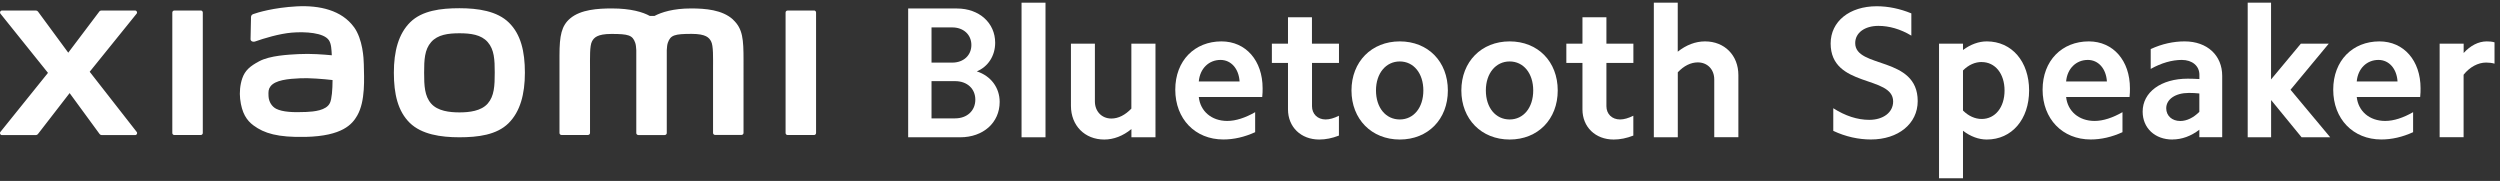 <?xml version="1.0" encoding="UTF-8"?><svg id="a" xmlns="http://www.w3.org/2000/svg" width="456" height="33" viewBox="0 0 456 33"><rect x="0" y="0" width="456" height="33" fill="#333333" stroke="none"/><g><path d="M174.55,1.55c4.06,0,6.97,2.63,6.97,6.25,0,2.39-1.3,4.37-3.35,5.22,2.56,.82,4.17,2.97,4.17,5.57,0,3.79-3,6.45-7.2,6.45h-9.49V1.55h8.91Zm-.85,9.87c2.05,0,3.48-1.33,3.48-3.21s-1.43-3.21-3.48-3.21h-3.79v6.42h3.79Zm.51,10.17c2.22,0,3.69-1.43,3.69-3.41s-1.47-3.38-3.69-3.38h-4.3v6.79h4.3Z" style="fill:#fff;"/><path d="M190.7,.49V25.04h-4.37V.49h4.37Z" style="fill:#fff;"/><path d="M206.37,25.04v-1.5c-1.54,1.26-3.24,1.91-4.95,1.91-3.58,0-6.08-2.56-6.08-6.15V7.96h4.37v10.55c0,1.78,1.23,3.11,3,3.11,1.3,0,2.53-.65,3.65-1.81V7.96h4.4V25.04h-4.4Z" style="fill:#fff;"/><path d="M222.79,7.55c4.47,0,7.51,3.52,7.51,8.54,0,.48,0,1.02-.07,1.6h-11.57c.27,2.59,2.32,4.37,5.19,4.37,1.57,0,3.31-.58,5.09-1.6v3.65c-1.95,.89-3.89,1.33-5.8,1.33-5.16,0-8.77-3.76-8.77-9.08s3.55-8.81,8.43-8.81Zm-.17,3.38c-2.12,0-3.76,1.57-3.96,3.93h7.44c-.14-2.32-1.54-3.93-3.48-3.93Z" style="fill:#fff;"/><path d="M244.23,7.96v3.52h-4.92v7.89c0,1.4,.99,2.42,2.49,2.42,.72,0,1.54-.24,2.42-.68v3.62c-1.23,.48-2.42,.72-3.59,.72-3.35,0-5.7-2.29-5.7-5.5V11.48h-2.94v-3.52h2.94V3.15h4.37V7.96h4.92Z" style="fill:#fff;"/><path d="M255.32,7.55c5.16,0,8.77,3.69,8.77,8.95s-3.62,8.95-8.77,8.95-8.81-3.72-8.81-8.95,3.65-8.95,8.81-8.95Zm0,14.24c2.53,0,4.3-2.15,4.3-5.29s-1.78-5.29-4.3-5.29-4.34,2.15-4.34,5.29,1.78,5.29,4.34,5.29Z" style="fill:#fff;"/><path d="M275.36,7.55c5.16,0,8.77,3.69,8.77,8.95s-3.62,8.95-8.77,8.95-8.81-3.72-8.81-8.95,3.65-8.95,8.81-8.95Zm0,14.24c2.53,0,4.3-2.15,4.3-5.29s-1.78-5.29-4.3-5.29-4.34,2.15-4.34,5.29,1.78,5.29,4.34,5.29Z" style="fill:#fff;"/><path d="M297.93,7.96v3.52h-4.92v7.89c0,1.4,.99,2.42,2.49,2.42,.72,0,1.54-.24,2.42-.68v3.62c-1.23,.48-2.42,.72-3.58,.72-3.35,0-5.7-2.29-5.7-5.5V11.48h-2.94v-3.52h2.94V3.15h4.37V7.96h4.92Z" style="fill:#fff;"/><path d="M306.02,.49V9.43c1.54-1.23,3.24-1.88,4.98-1.88,3.55,0,6.08,2.53,6.08,6.15v11.33h-4.4V14.49c0-1.81-1.23-3.11-3-3.11-1.26,0-2.53,.61-3.65,1.81v11.85h-4.37V.49h4.37Z" style="fill:#fff;"/><path d="M340.94,21.86c2.59,0,4.37-1.37,4.37-3.35,0-4.81-11.4-2.46-11.4-10.58,0-4.03,3.45-6.79,8.4-6.79,2.08,0,4.23,.44,6.32,1.3V6.5c-1.98-1.2-4.06-1.78-6.01-1.78-2.49,0-4.23,1.26-4.23,3.14,0,4.68,11.4,2.32,11.4,10.58,0,4.13-3.55,7-8.54,7-2.25,0-4.61-.51-6.86-1.57v-4.13c2.19,1.4,4.4,2.12,6.56,2.12Z" style="fill:#fff;"/><path d="M358.05,7.96v1.16c1.37-1.02,2.87-1.57,4.34-1.57,4.58,0,7.72,3.69,7.72,8.95s-3.14,8.95-7.72,8.95c-1.47,0-2.97-.55-4.34-1.6v8.67h-4.37V7.96h4.37Zm3.41,3.35c-1.2,0-2.39,.51-3.41,1.54v7.31c1.02,1.02,2.22,1.54,3.41,1.54,2.46,0,4.17-2.12,4.17-5.19s-1.71-5.19-4.17-5.19Z" style="fill:#fff;"/><path d="M380.99,7.55c4.47,0,7.51,3.52,7.51,8.54,0,.48,0,1.02-.07,1.6h-11.57c.27,2.59,2.32,4.37,5.19,4.37,1.57,0,3.31-.58,5.09-1.6v3.65c-1.95,.89-3.89,1.33-5.8,1.33-5.16,0-8.77-3.76-8.77-9.08s3.55-8.81,8.43-8.81Zm-.17,3.38c-2.12,0-3.76,1.57-3.96,3.93h7.44c-.14-2.32-1.54-3.93-3.48-3.93Z" style="fill:#fff;"/><path d="M396.25,25.45c-3.18,0-5.43-2.08-5.43-5.09,0-3.55,3.35-6.01,8.23-6.01,.68,0,1.37,.03,2.12,.07v-.79c0-1.6-1.3-2.7-3.21-2.7-1.78,0-3.72,.55-5.67,1.64v-3.62c2.08-.96,4.17-1.4,6.18-1.4,4.17,0,6.86,2.59,6.86,6.28v11.2h-4.17v-1.37c-1.5,1.16-3.18,1.78-4.92,1.78Zm1.43-3.38c1.2,0,2.42-.61,3.48-1.67v-3.35c-.61-.07-1.23-.1-1.91-.1-2.46,0-4.13,1.16-4.13,2.8,0,1.37,1.06,2.32,2.56,2.32Z" style="fill:#fff;"/><path d="M414.24,.49V14.49l5.43-6.52h5.09l-6.97,8.4,7.24,8.67h-5.22l-5.56-6.79v6.79h-4.27V.49h4.27Z" style="fill:#fff;"/><path d="M434,7.55c4.47,0,7.51,3.52,7.51,8.54,0,.48,0,1.02-.07,1.6h-11.57c.27,2.59,2.32,4.37,5.19,4.37,1.57,0,3.31-.58,5.09-1.6v3.65c-1.95,.89-3.89,1.33-5.8,1.33-5.16,0-8.77-3.76-8.77-9.08s3.55-8.81,8.43-8.81Zm-.17,3.38c-2.12,0-3.76,1.57-3.96,3.93h7.44c-.14-2.32-1.54-3.93-3.48-3.93Z" style="fill:#fff;"/><path d="M449.37,7.96v1.71c1.23-1.37,2.73-2.12,4.2-2.12,.48,0,.96,.03,1.43,.17v3.89c-.48-.14-1.02-.2-1.54-.2-1.43,0-2.97,.79-4.1,2.22v11.4h-4.37V7.96h4.37Z" style="fill:#fff;"/></g><path d="M83.8,1.5c-3.41,0-6.81,.43-8.97,2.55-2.15,2.12-2.99,5.3-2.99,9.21s.74,7.03,2.9,9.15c2.16,2.11,5.65,2.63,9.05,2.63s6.8-.43,8.95-2.55c2.15-2.12,3-5.33,3-9.23s-.75-7.01-2.91-9.13c-2.15-2.12-5.64-2.63-9.04-2.63Zm5.16,17.39c-1.2,1.37-3.37,1.61-5.16,1.61s-3.96-.24-5.16-1.61c-1.2-1.37-1.28-3.26-1.28-5.63s.08-4.21,1.28-5.58c1.2-1.37,3.13-1.61,5.16-1.61s3.97,.24,5.16,1.61c1.2,1.37,1.28,3.21,1.28,5.58s-.08,4.26-1.28,5.63ZM36.62,1.92h-4.82c-.21,0-.37,.16-.37,.37V24.27c0,.2,.17,.36,.37,.36h4.82c.2,0,.37-.17,.37-.36V2.28c0-.2-.17-.37-.37-.37ZM16.36,13.09L24.92,2.49c.19-.23,.02-.57-.27-.57h-6.17c-.15,0-.29,.07-.37,.19l-5.66,7.5L6.93,2.11c-.09-.12-.23-.19-.38-.19H.36C.06,1.92-.1,2.26,.08,2.49L8.75,13.29,.07,24.07c-.18,.23-.01,.57,.28,.57H6.54c.15,0,.29-.07,.38-.19l5.78-7.47,5.47,7.47c.09,.12,.23,.19,.38,.19h6.11c.29,0,.46-.34,.28-.57l-8.58-10.98ZM133.73,3.59c-1.96-1.82-5.11-2.05-7.67-2.05-3.29,0-5.4,.7-6.67,1.36h-.88c-1.24-.69-3.44-1.36-6.89-1.36-2.55,0-5.68,.19-7.61,1.81-1.59,1.34-1.96,3.12-1.96,6.78v14.13c0,.2,.17,.36,.37,.36h4.82c.21,0,.38-.17,.38-.36v-.05s0-8.93,0-11.58c0-2.1-.08-4.29,.37-5.1,.35-.63,.91-1.34,3.52-1.34,3.12,0,3.86,.22,4.35,1.6,.12,.33,.17,.79,.2,1.36v15.12c0,.2,.17,.36,.37,.36h4.82c.2,0,.37-.17,.37-.36V9.14c.03-.57,.08-1.03,.2-1.36,.49-1.38,1.23-1.6,4.35-1.6,2.62,0,3.17,.71,3.52,1.34,.45,.81,.37,3,.37,5.1,0,2.65,0,11.58,0,11.58v.05c0,.2,.17,.36,.37,.36h4.82c.21,0,.37-.17,.37-.36V10.99c0-3.8-.12-5.74-1.91-7.4Zm-69.17,1.35c-2.23-3.07-6.25-4-10.43-3.78-4.24,.23-7.18,1.13-7.94,1.41-.47,.18-.41,.58-.41,.82-.02,.81-.08,2.91-.08,3.76,0,.38,.46,.55,.85,.41,1.55-.55,4.39-1.42,6.69-1.61,2.47-.2,5.83,0,6.76,1.4,.44,.67,.46,1.69,.52,2.73-1.54-.14-3.83-.33-6.1-.21-1.77,.1-5.16,.24-7.15,1.31-1.62,.86-2.58,1.65-3.08,3.11-.41,1.18-.52,2.59-.39,3.74,.3,2.63,1.21,3.94,2.44,4.85,1.95,1.44,4.4,2.2,9.48,2.09,6.76-.15,8.54-2.33,9.43-3.88,1.53-2.64,1.26-6.81,1.21-9.37-.02-1.06-.18-4.55-1.8-6.79Zm-4.4,13.87c-.64,1.34-2.91,1.55-4.26,1.61-2.49,.11-4.33,.01-5.51-.57-.79-.39-1.36-1.28-1.41-2.29-.04-.86-.03-1.3,.36-1.81,.87-1.14,3.16-1.38,5.52-1.48,1.58-.06,4.01,.12,5.8,.33-.01,1.72-.13,3.45-.49,4.21ZM148.48,1.92h-4.82c-.21,0-.37,.16-.37,.37V24.27c0,.2,.17,.36,.37,.36h4.82c.2,0,.37-.17,.37-.36V2.28c0-.2-.17-.37-.37-.37Z" style="fill:#fff;"/></svg>